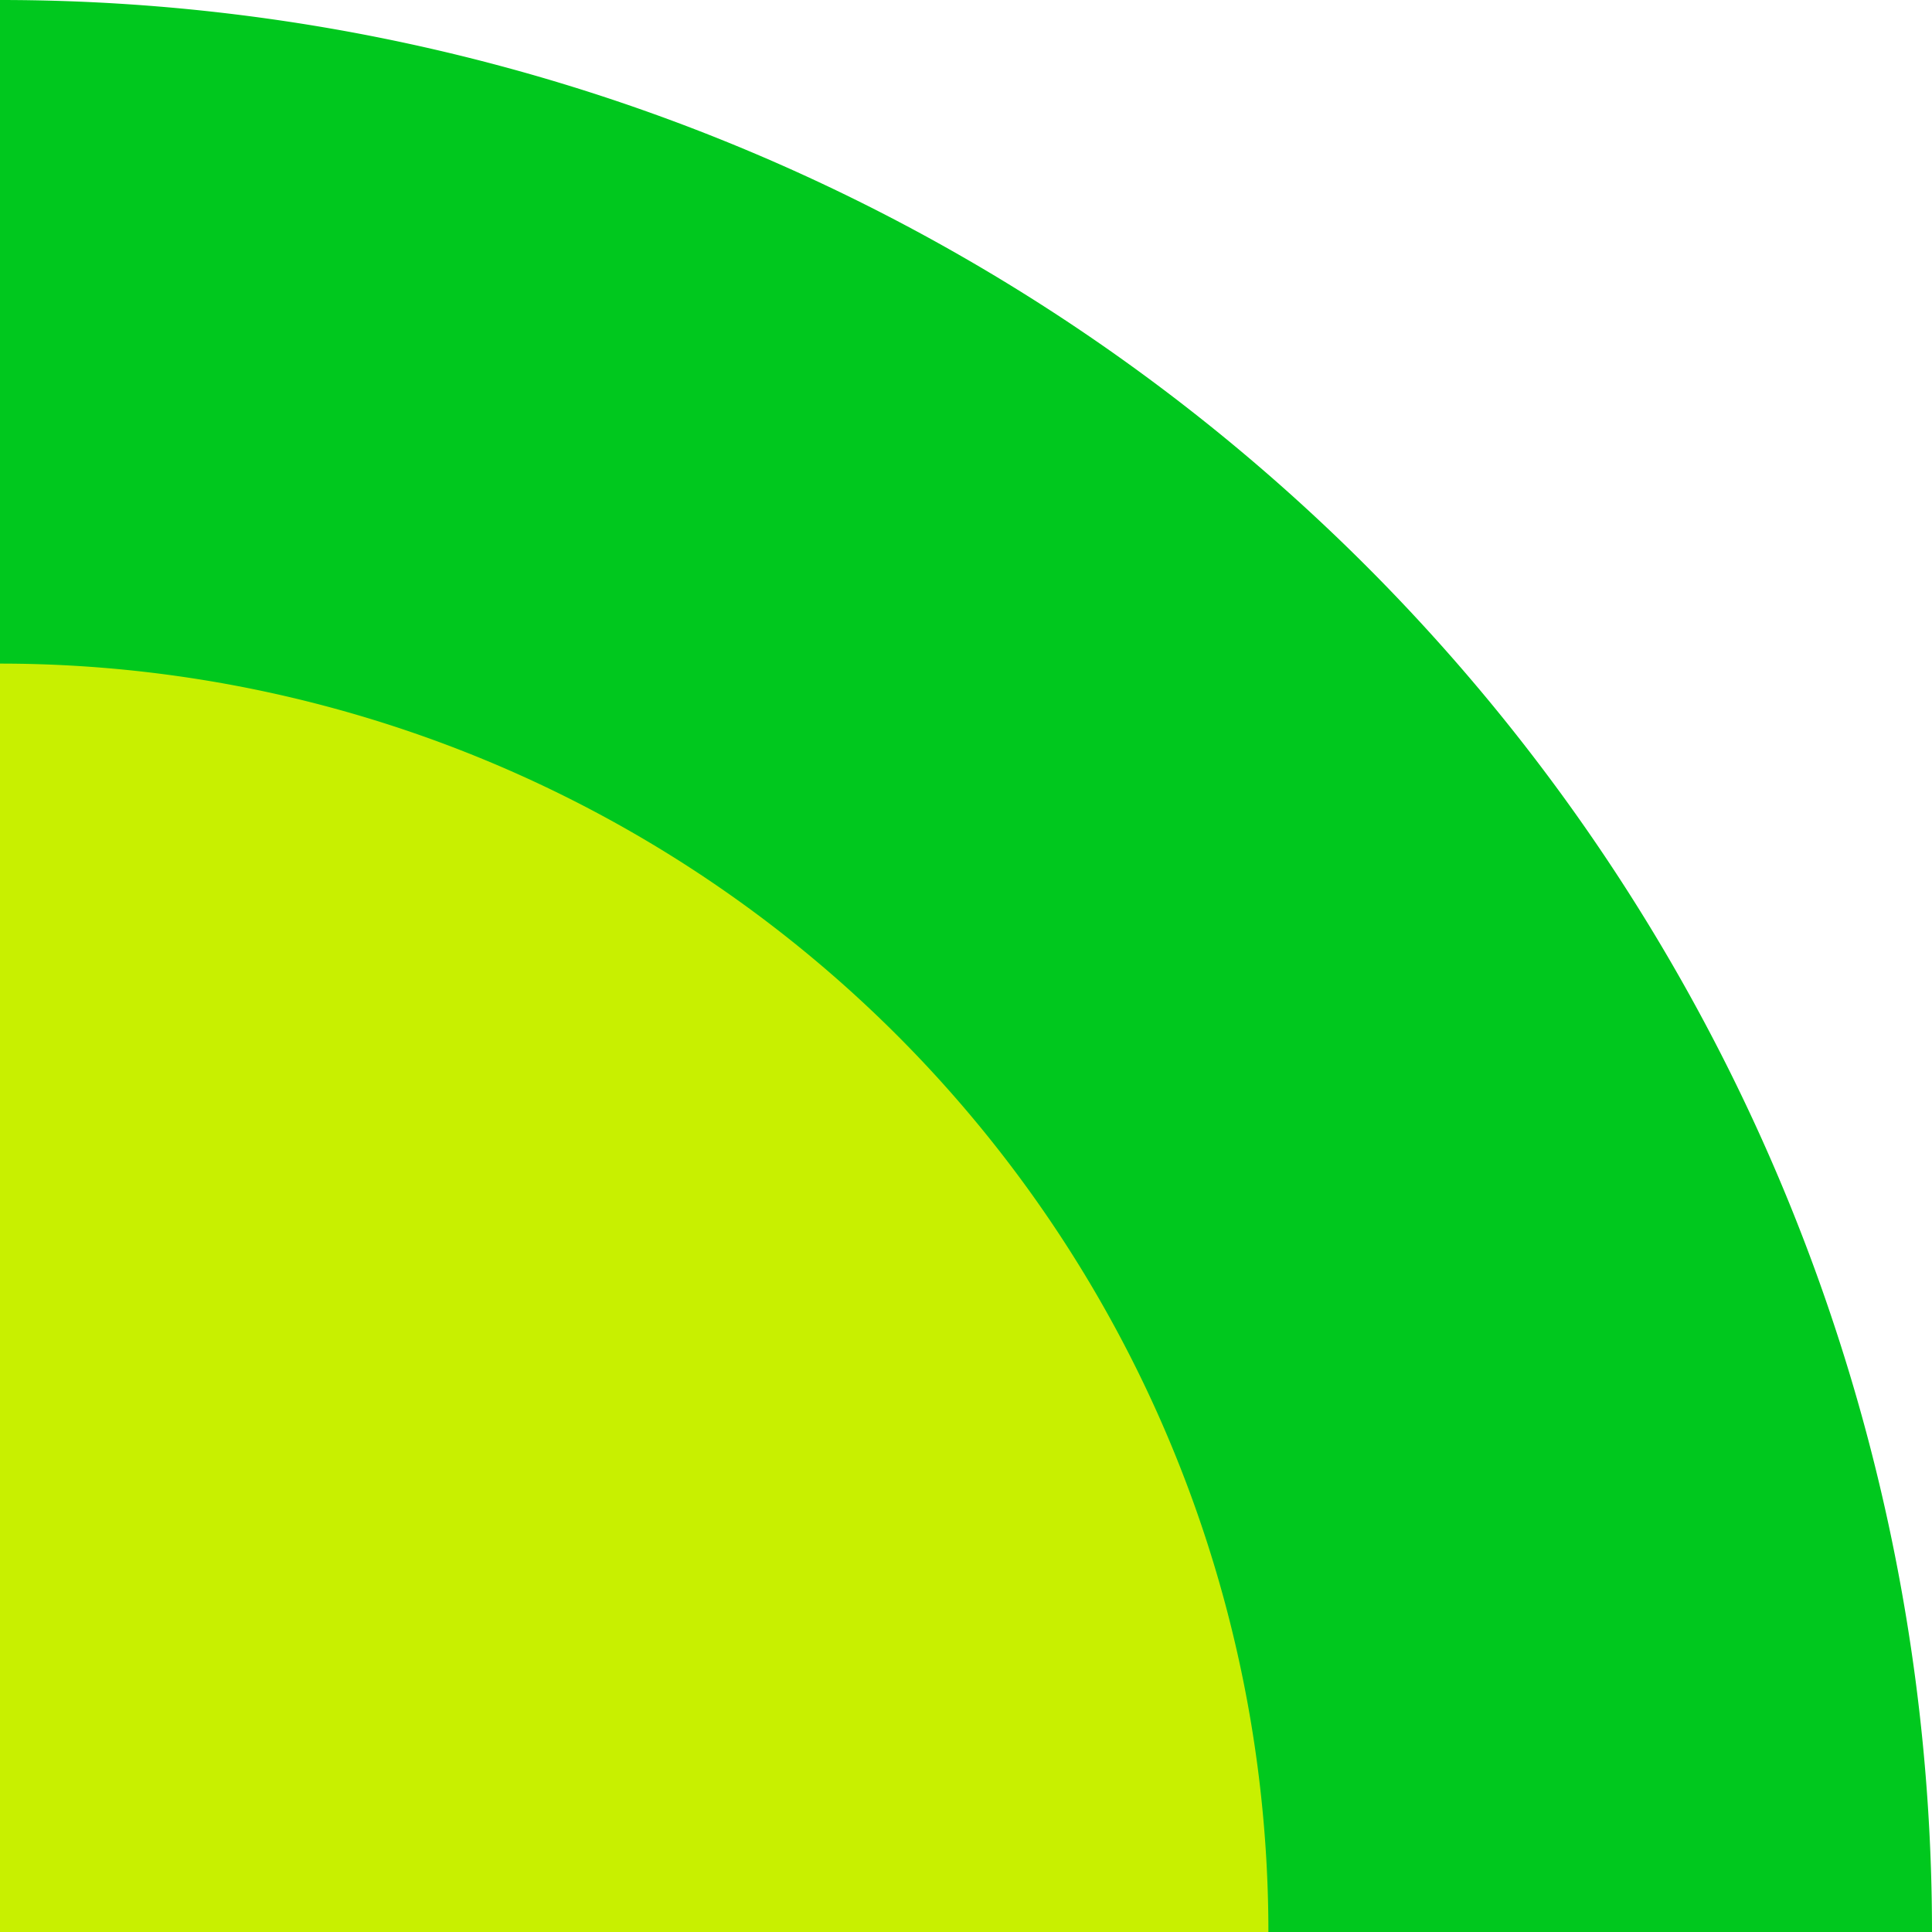 <svg xmlns="http://www.w3.org/2000/svg" width="230" height="230" viewBox="0 0 230 230">
  <g id="Group_1714" data-name="Group 1714" transform="translate(0 -714)">
    <path id="Rectangle_1685" data-name="Rectangle 1685" d="M0,0H0A230,230,0,0,1,230,230v0a0,0,0,0,1,0,0H0a0,0,0,0,1,0,0V0A0,0,0,0,1,0,0Z" transform="translate(0 714)" fill="#00c81e"/>
    <path id="Rectangle_1684" data-name="Rectangle 1684" d="M0,0H0A151,151,0,0,1,151,151v0a0,0,0,0,1,0,0H0a0,0,0,0,1,0,0V0A0,0,0,0,1,0,0Z" transform="translate(0 793)" fill="#c8f000"/>
  </g>
</svg>
